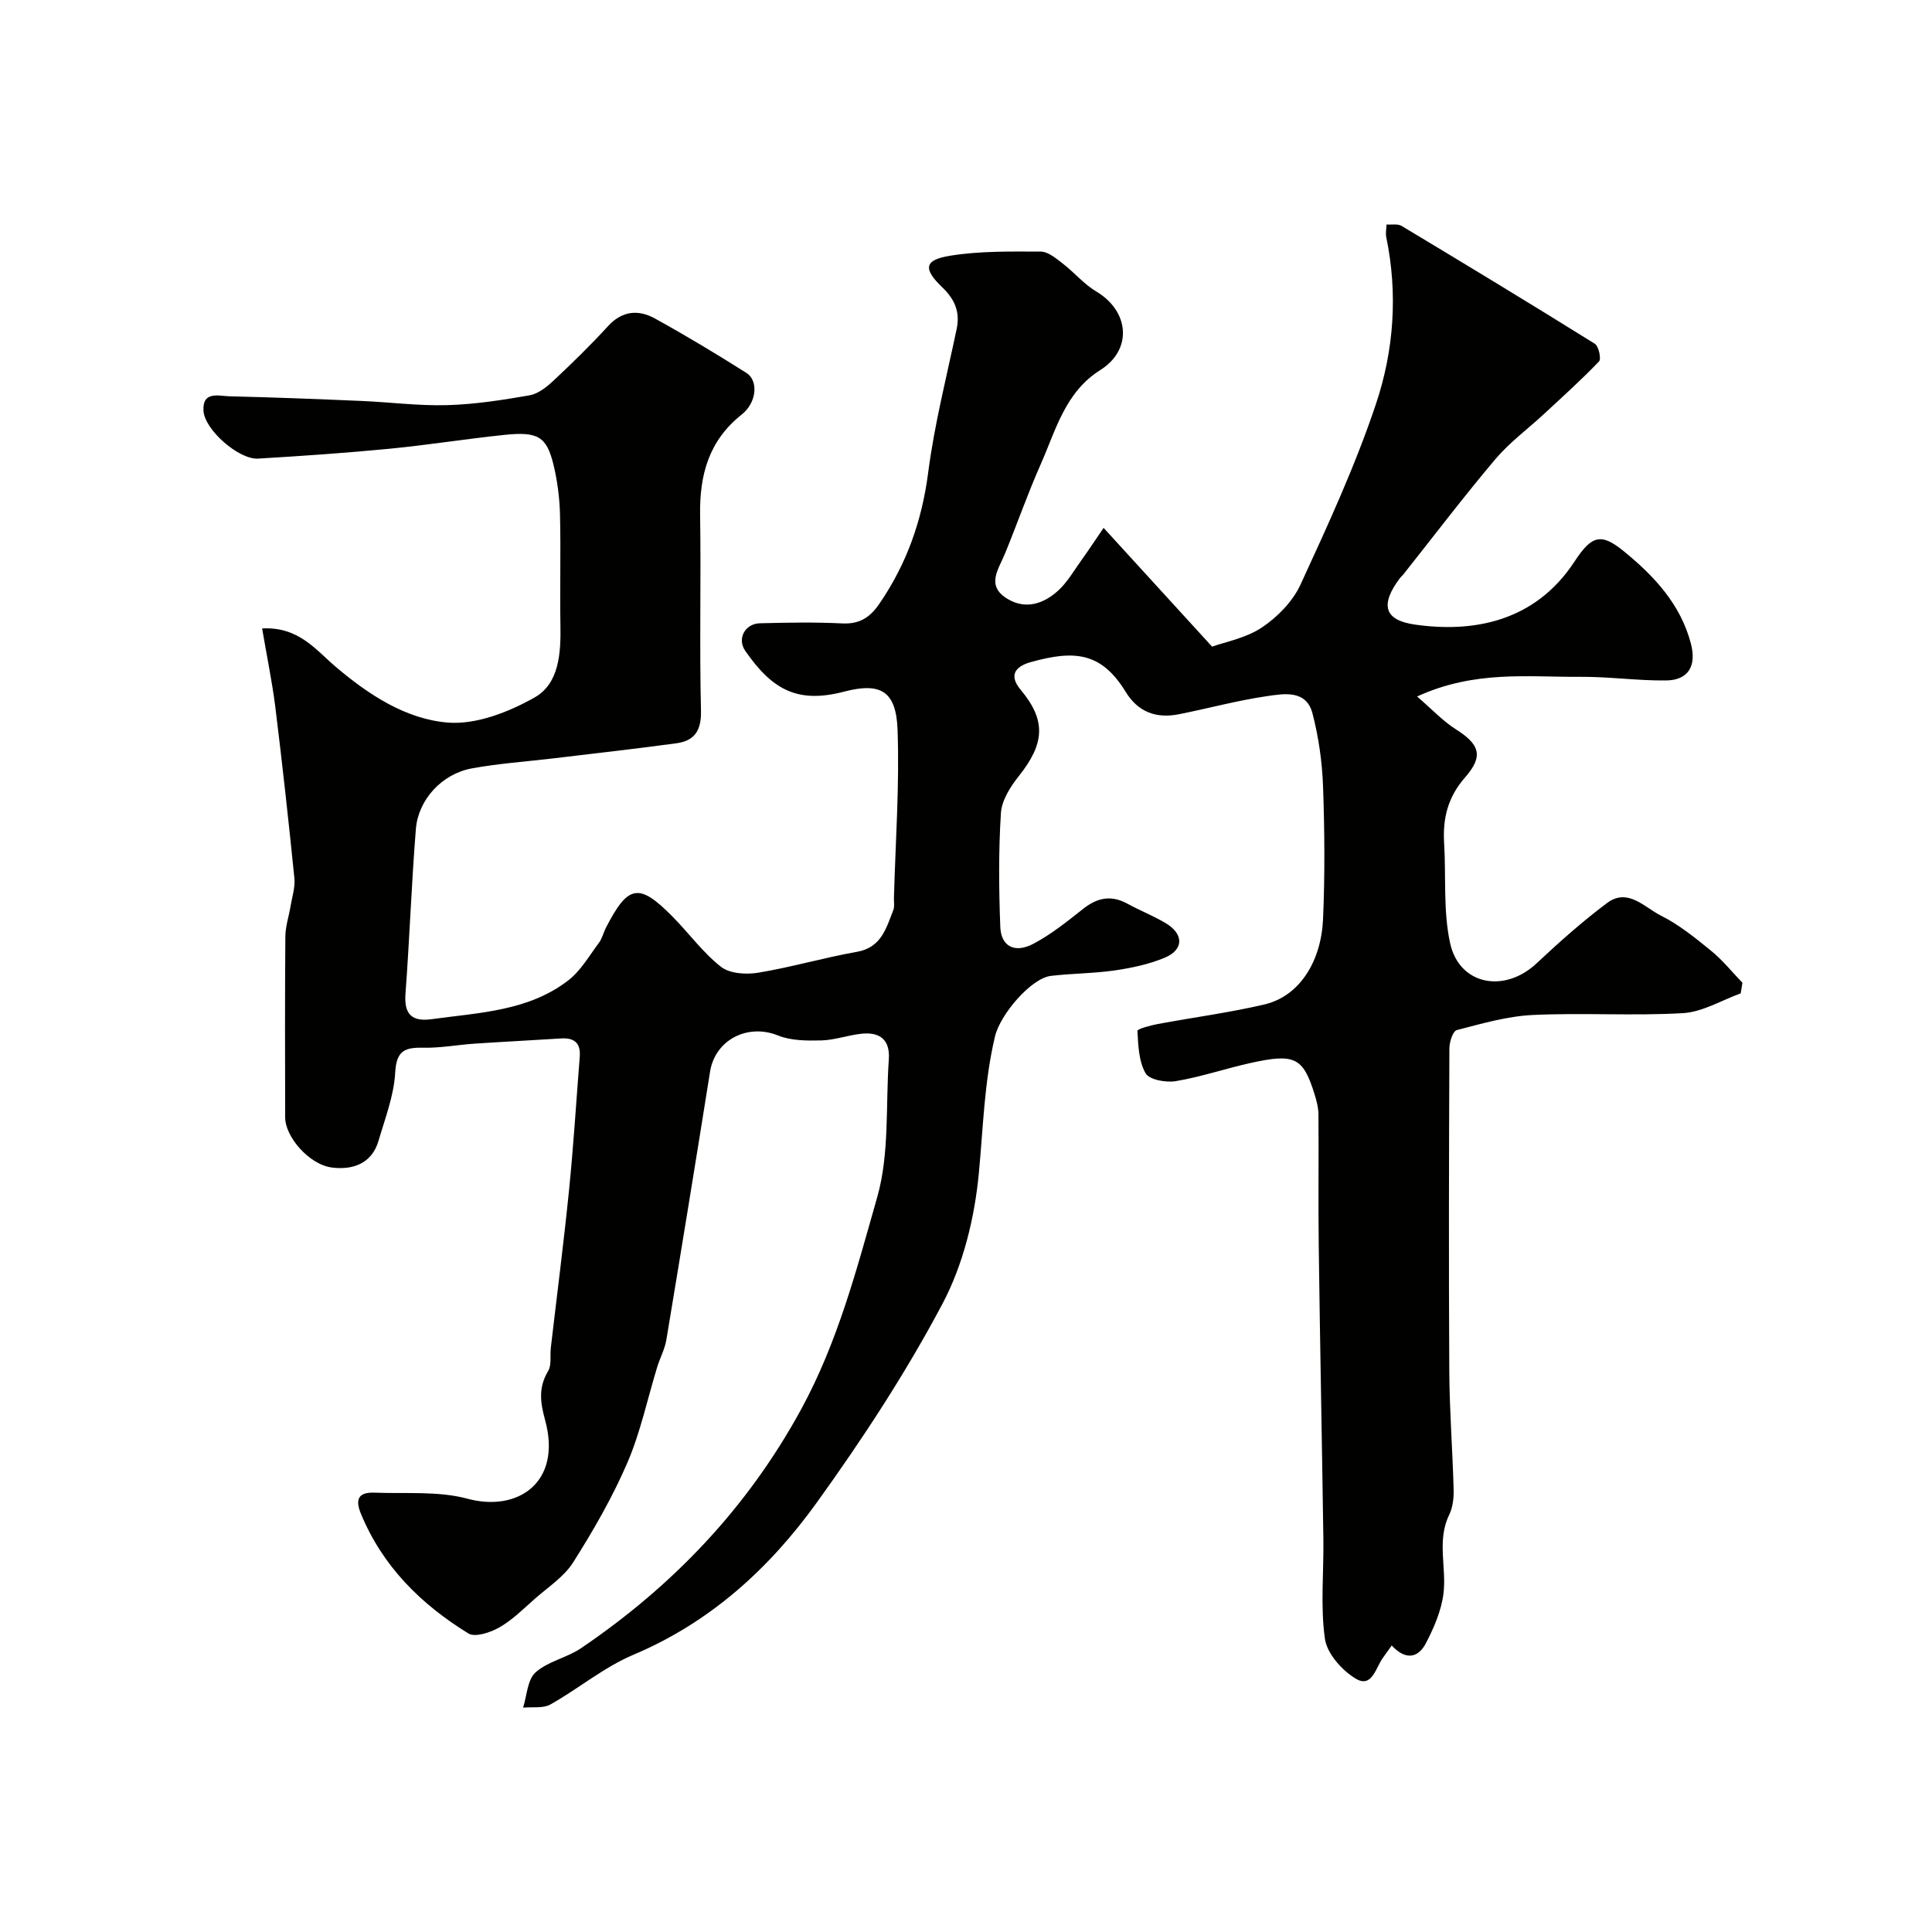 <svg enable-background="new 0 0 400 400" viewBox="0 0 400 400" xmlns="http://www.w3.org/2000/svg"><path d="m54.27 130.11c7.59-.39 11.08 4.42 15.22 7.93 6.82 5.79 14.5 10.84 23.2 11.56 5.86.48 12.6-2.16 17.95-5.17 5.15-2.89 5.49-9.21 5.39-14.98-.13-7.66.1-15.33-.09-23-.09-3.42-.54-6.89-1.34-10.21-1.42-5.85-3.21-6.93-10.18-6.2-7.98.83-15.92 2.11-23.9 2.88-9.01.87-18.05 1.49-27.09 2.03-3.96.24-11.06-5.94-11.3-9.89-.26-4.16 3.15-3.07 5.37-3.01 9.1.21 18.2.57 27.29.96 5.94.25 11.88 1.04 17.8.87 5.7-.16 11.41-1.05 17.04-2.03 1.77-.31 3.53-1.7 4.92-3 3.89-3.64 7.72-7.37 11.31-11.3 2.97-3.26 6.34-3.49 9.77-1.59 6.42 3.54 12.71 7.33 18.91 11.25 2.52 1.59 2.15 6.14-.97 8.61-6.82 5.4-8.75 12.5-8.62 20.79.21 13.5-.15 27 .18 40.49.1 4.16-1.32 6.27-5.1 6.79-8.44 1.15-16.9 2.09-25.36 3.11-5.68.68-11.42 1.06-17.04 2.1-6.12 1.13-11.04 6.45-11.53 12.55-.91 11.35-1.3 22.74-2.15 34.09-.32 4.28 1.34 5.83 5.42 5.27 9.83-1.36 20.03-1.65 28.31-8.05 2.57-1.99 4.31-5.08 6.32-7.76.67-.89.92-2.08 1.44-3.1 4.61-8.98 6.85-9.38 13.86-2.27 3.37 3.42 6.24 7.42 9.98 10.34 1.81 1.42 5.21 1.63 7.69 1.22 6.86-1.13 13.58-3.11 20.43-4.32 5.1-.9 6.07-4.9 7.55-8.65.29-.73.11-1.65.13-2.48.31-11.62 1.17-23.26.75-34.85-.29-8.02-3.49-9.88-11.13-7.88-9.71 2.53-14.89-.52-20.41-8.47-1.72-2.48-.08-5.62 3.06-5.7 5.66-.14 11.34-.25 16.99.03 3.59.18 5.74-1.18 7.73-4.08 5.65-8.24 8.81-17.18 10.1-27.15 1.29-9.98 3.81-19.81 5.89-29.69.75-3.55-.37-6.16-2.96-8.65-4.03-3.86-3.76-5.68 1.58-6.55 6.16-1 12.52-.88 18.8-.86 1.52.01 3.16 1.4 4.52 2.45 2.4 1.84 4.4 4.28 6.97 5.81 6.88 4.1 7.53 12.05.84 16.26-7.29 4.59-9.2 12.41-12.33 19.48-2.7 6.08-4.88 12.37-7.41 18.53-1.35 3.3-4.03 6.68.59 9.41 3.75 2.22 7.4.95 10.32-1.66 2.03-1.81 3.43-4.34 5.05-6.58 1.33-1.84 2.58-3.75 4.46-6.5 7.52 8.23 14.61 15.99 22.46 24.59 2.65-.96 6.96-1.73 10.3-3.96 3.24-2.16 6.4-5.4 8.01-8.89 5.65-12.27 11.34-24.61 15.62-37.4 3.71-11.07 4.56-22.82 2.13-34.53-.17-.83.03-1.74.06-2.62 1.05.08 2.32-.19 3.13.3 13.38 8.04 26.74 16.13 39.99 24.39.8.5 1.37 3.14.87 3.66-3.63 3.79-7.54 7.31-11.39 10.88-3.35 3.11-7.12 5.87-10.05 9.33-6.58 7.79-12.75 15.92-19.09 23.91-.21.26-.48.47-.68.73-4.12 5.47-3.35 8.71 3.07 9.63 11.77 1.69 24.75-.37 33.06-13.04 3.56-5.43 5.48-6 10.21-2.14 6.24 5.08 11.75 10.95 13.89 19.11 1.22 4.65-.54 7.59-5.13 7.64-5.93.07-11.87-.8-17.8-.75-10.78.08-21.78-1.41-33.76 4.07 3.17 2.73 5.37 5.11 8.01 6.78 4.9 3.1 5.84 5.51 1.94 9.96-3.59 4.09-4.66 8.49-4.35 13.63.42 6.91-.22 14.03 1.24 20.7 1.9 8.69 11.25 10.42 17.89 4.19 4.68-4.38 9.49-8.68 14.62-12.51 4.28-3.2 7.75.92 11.14 2.62 3.75 1.88 7.13 4.62 10.41 7.3 2.37 1.93 4.32 4.38 6.46 6.6-.12.73-.24 1.47-.36 2.2-3.98 1.43-7.89 3.85-11.94 4.09-10.33.6-20.74-.11-31.08.38-5.3.25-10.58 1.79-15.76 3.13-.8.21-1.53 2.45-1.53 3.75-.09 22.33-.15 44.66-.02 66.99.05 8.13.68 16.25.9 24.37.05 1.75-.17 3.7-.92 5.24-2.6 5.35-.52 10.91-1.18 16.28-.44 3.56-1.98 7.13-3.67 10.36-1.44 2.76-3.98 3.74-7.05.42-.64.9-1.21 1.72-1.8 2.52-1.51 2.05-2.27 6.36-5.63 4.36-2.85-1.7-5.97-5.2-6.4-8.27-.96-6.76-.22-13.75-.32-20.64-.29-20.26-.7-40.52-.96-60.78-.12-9.03.02-18.07-.06-27.11-.01-1.43-.39-2.89-.82-4.26-2.37-7.59-4.09-8.46-13.33-6.4-5.15 1.15-10.2 2.87-15.39 3.74-2.03.34-5.47-.28-6.25-1.63-1.42-2.47-1.52-5.79-1.69-8.78-.02-.4 2.71-1.14 4.23-1.42 7.34-1.37 14.77-2.34 22.03-4.04 7.49-1.75 11.79-9.16 12.17-17.63.4-9.17.33-18.38 0-27.56-.18-5.04-.91-10.15-2.17-15.03-1.29-5.01-5.95-4.13-9.51-3.61-6.11.89-12.11 2.54-18.18 3.74-4.64.92-8.42-.42-11-4.64-5.05-8.23-10.6-8.68-19.61-6.17-2.64.73-4.97 2.35-2.14 5.73 5.32 6.36 5 11.13-.38 17.89-1.74 2.18-3.53 5-3.7 7.63-.5 7.83-.43 15.72-.13 23.57.15 4.03 2.95 5.54 6.79 3.54 3.72-1.95 7.08-4.67 10.4-7.29 2.91-2.29 5.75-2.87 9.07-1.07 2.59 1.41 5.35 2.51 7.89 4 3.87 2.26 3.91 5.54-.12 7.22-3.24 1.35-6.81 2.11-10.3 2.62-4.38.64-8.86.61-13.27 1.14-4.06.49-10.46 7.92-11.56 12.54-2.22 9.33-2.44 18.83-3.34 28.31-.87 9.21-3.23 18.92-7.53 27.03-7.59 14.33-16.57 28.03-26.06 41.21-9.8 13.6-22.02 24.75-37.93 31.46-6.09 2.57-11.36 7.02-17.18 10.29-1.53.86-3.75.47-5.66.66.8-2.5.89-5.79 2.58-7.3 2.56-2.3 6.46-3.01 9.39-4.99 19.05-12.92 34.47-29.07 45.6-49.48 7.59-13.92 11.52-29.05 15.76-43.97 2.55-8.98 1.72-18.93 2.39-28.45.3-4.18-1.94-5.78-5.81-5.32-2.75.32-5.45 1.3-8.19 1.37-2.99.07-6.26.06-8.96-1.03-6.26-2.53-13 .89-14.05 7.5-2.95 18.52-5.97 37.03-9.05 55.53-.32 1.9-1.29 3.68-1.87 5.54-2.04 6.64-3.47 13.55-6.2 19.89-3.09 7.17-7.04 14.02-11.22 20.63-1.91 3.01-5.23 5.15-7.99 7.59-2.34 2.07-4.61 4.34-7.28 5.87-1.85 1.06-5.03 2.12-6.42 1.26-9.81-6.03-17.77-13.88-22.27-24.82-1.35-3.28-.18-4.45 2.88-4.33 6.43.25 13.14-.38 19.23 1.26 10.33 2.79 19.6-3.32 16.03-16.32-1.01-3.67-1.4-6.72.63-10.11.76-1.27.37-3.21.56-4.83 1.27-10.9 2.68-21.78 3.78-32.7.92-9.17 1.49-18.38 2.21-27.57.22-2.81-1.12-3.95-3.86-3.77-5.93.38-11.87.67-17.8 1.07-3.61.24-7.21.93-10.8.85-3.84-.09-5.51.69-5.75 5.16-.26 4.75-2.09 9.45-3.45 14.11-1.4 4.79-5.44 6.07-9.62 5.54-4.78-.61-9.7-6.38-9.71-10.38-.03-12.5-.06-25 .04-37.5.02-2.09.74-4.16 1.08-6.25.32-1.93.98-3.91.79-5.79-1.2-11.88-2.51-23.76-3.97-35.61-.68-5.29-1.77-10.52-2.71-16.09z" fill="#010100"/></svg>